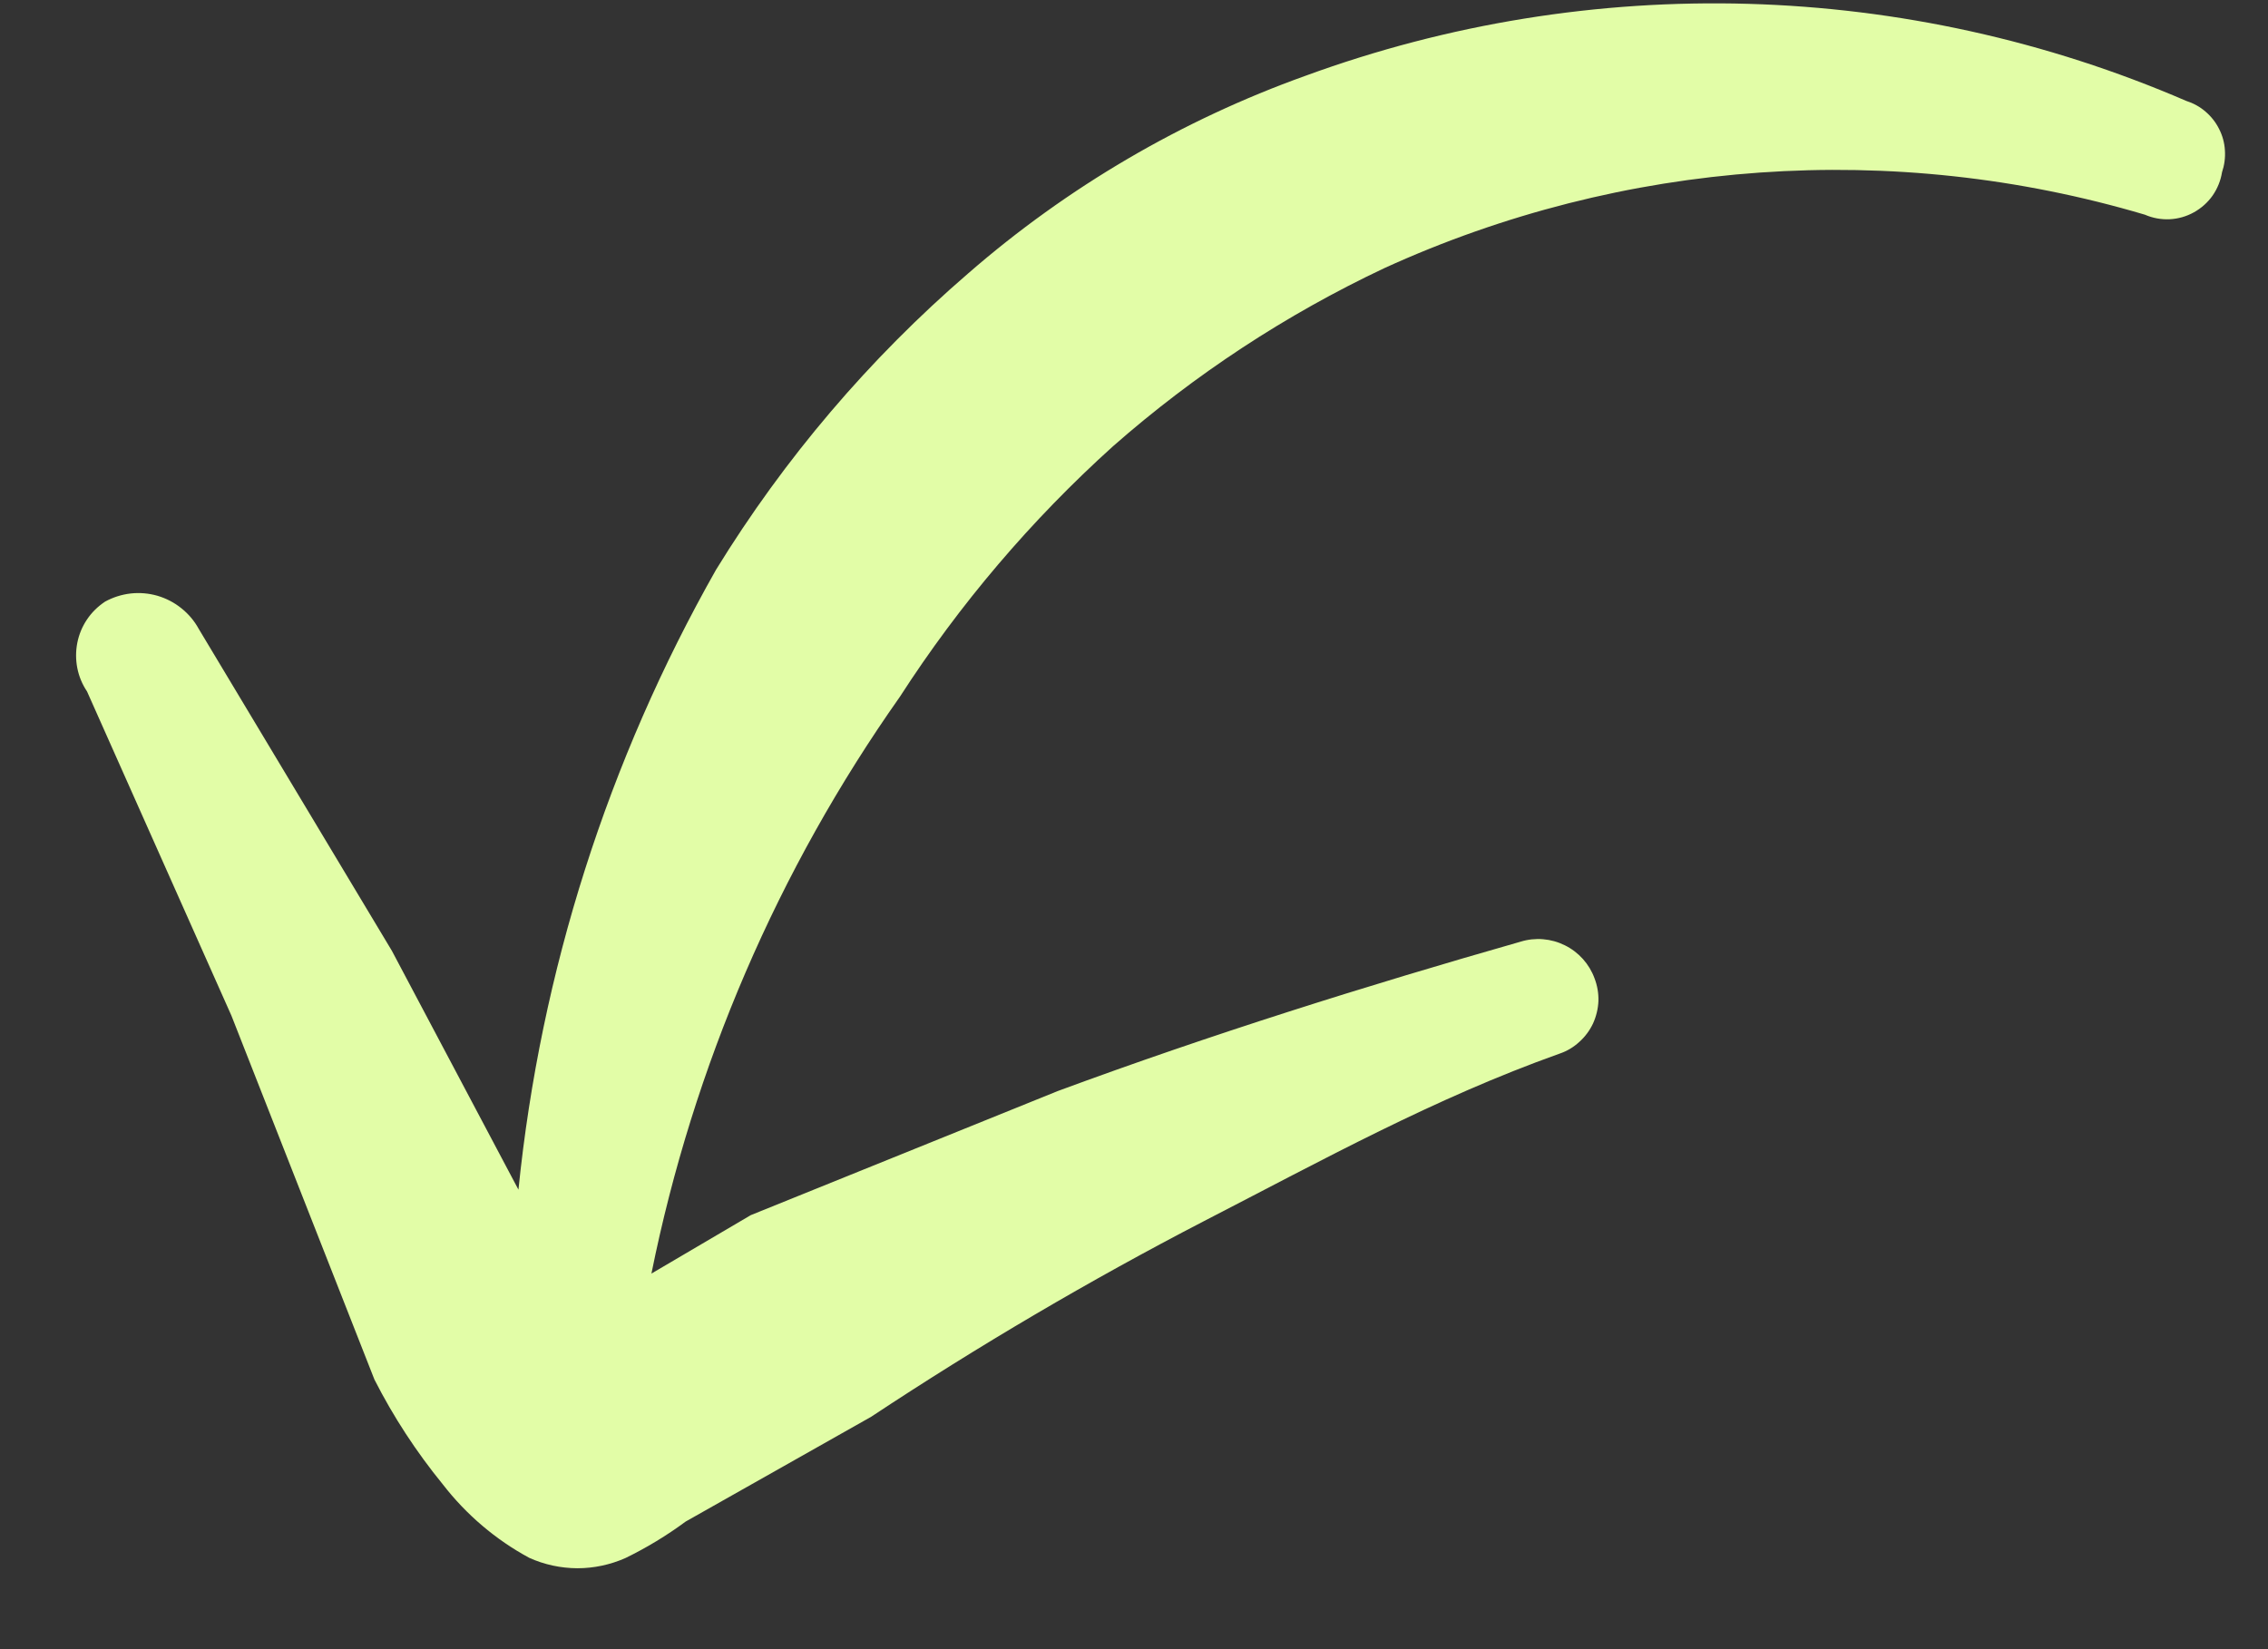 <svg width="22" height="16" viewBox="0 0 22 16" fill="none" xmlns="http://www.w3.org/2000/svg">
<rect x="0" y="0" width="22" height="16" fill="#333333" stroke="none"/>
<path fillRule="evenodd" clipRule="evenodd" d="M11.679 11.847C12.84 11.249 13.909 10.657 15.129 10.222C15.2 10.198 15.265 10.159 15.32 10.108C15.376 10.058 15.421 9.997 15.453 9.929C15.484 9.86 15.502 9.786 15.505 9.711C15.507 9.636 15.494 9.561 15.467 9.491C15.416 9.352 15.313 9.237 15.179 9.171C15.046 9.105 14.892 9.092 14.75 9.136C13.254 9.563 11.747 10.036 10.261 10.585L7.283 11.789L6.319 12.356C6.725 10.344 7.546 8.438 8.729 6.76C9.308 5.862 10.003 5.045 10.797 4.329C11.589 3.633 12.474 3.052 13.427 2.602C15.744 1.544 18.365 1.359 20.806 2.083C20.882 2.116 20.964 2.131 21.047 2.127C21.129 2.123 21.209 2.1 21.281 2.06C21.353 2.02 21.415 1.965 21.463 1.897C21.51 1.829 21.541 1.752 21.554 1.671C21.577 1.603 21.587 1.53 21.582 1.458C21.578 1.387 21.559 1.316 21.526 1.252C21.494 1.187 21.449 1.13 21.394 1.083C21.34 1.036 21.276 1.001 21.207 0.979C18.496 -0.192 15.438 -0.28 12.664 0.735C11.464 1.165 10.354 1.815 9.392 2.652C8.433 3.479 7.608 4.449 6.946 5.527C5.897 7.378 5.244 9.426 5.029 11.542L3.801 9.224L1.927 6.1C1.885 6.023 1.828 5.956 1.759 5.901C1.691 5.846 1.612 5.805 1.527 5.78C1.443 5.756 1.355 5.748 1.267 5.758C1.18 5.768 1.095 5.795 1.019 5.837C0.95 5.883 0.89 5.941 0.844 6.01C0.798 6.078 0.766 6.155 0.75 6.236C0.734 6.317 0.734 6.401 0.75 6.482C0.766 6.563 0.798 6.64 0.844 6.708L2.245 9.854L3.632 13.384C3.816 13.746 4.039 14.087 4.296 14.402C4.523 14.695 4.808 14.938 5.134 15.114C5.28 15.18 5.439 15.214 5.6 15.215C5.761 15.215 5.92 15.181 6.067 15.116C6.272 15.016 6.467 14.898 6.651 14.762L8.451 13.745C9.492 13.056 10.57 12.422 11.679 11.847Z" fill="#E2FDA7"/>
</svg>
